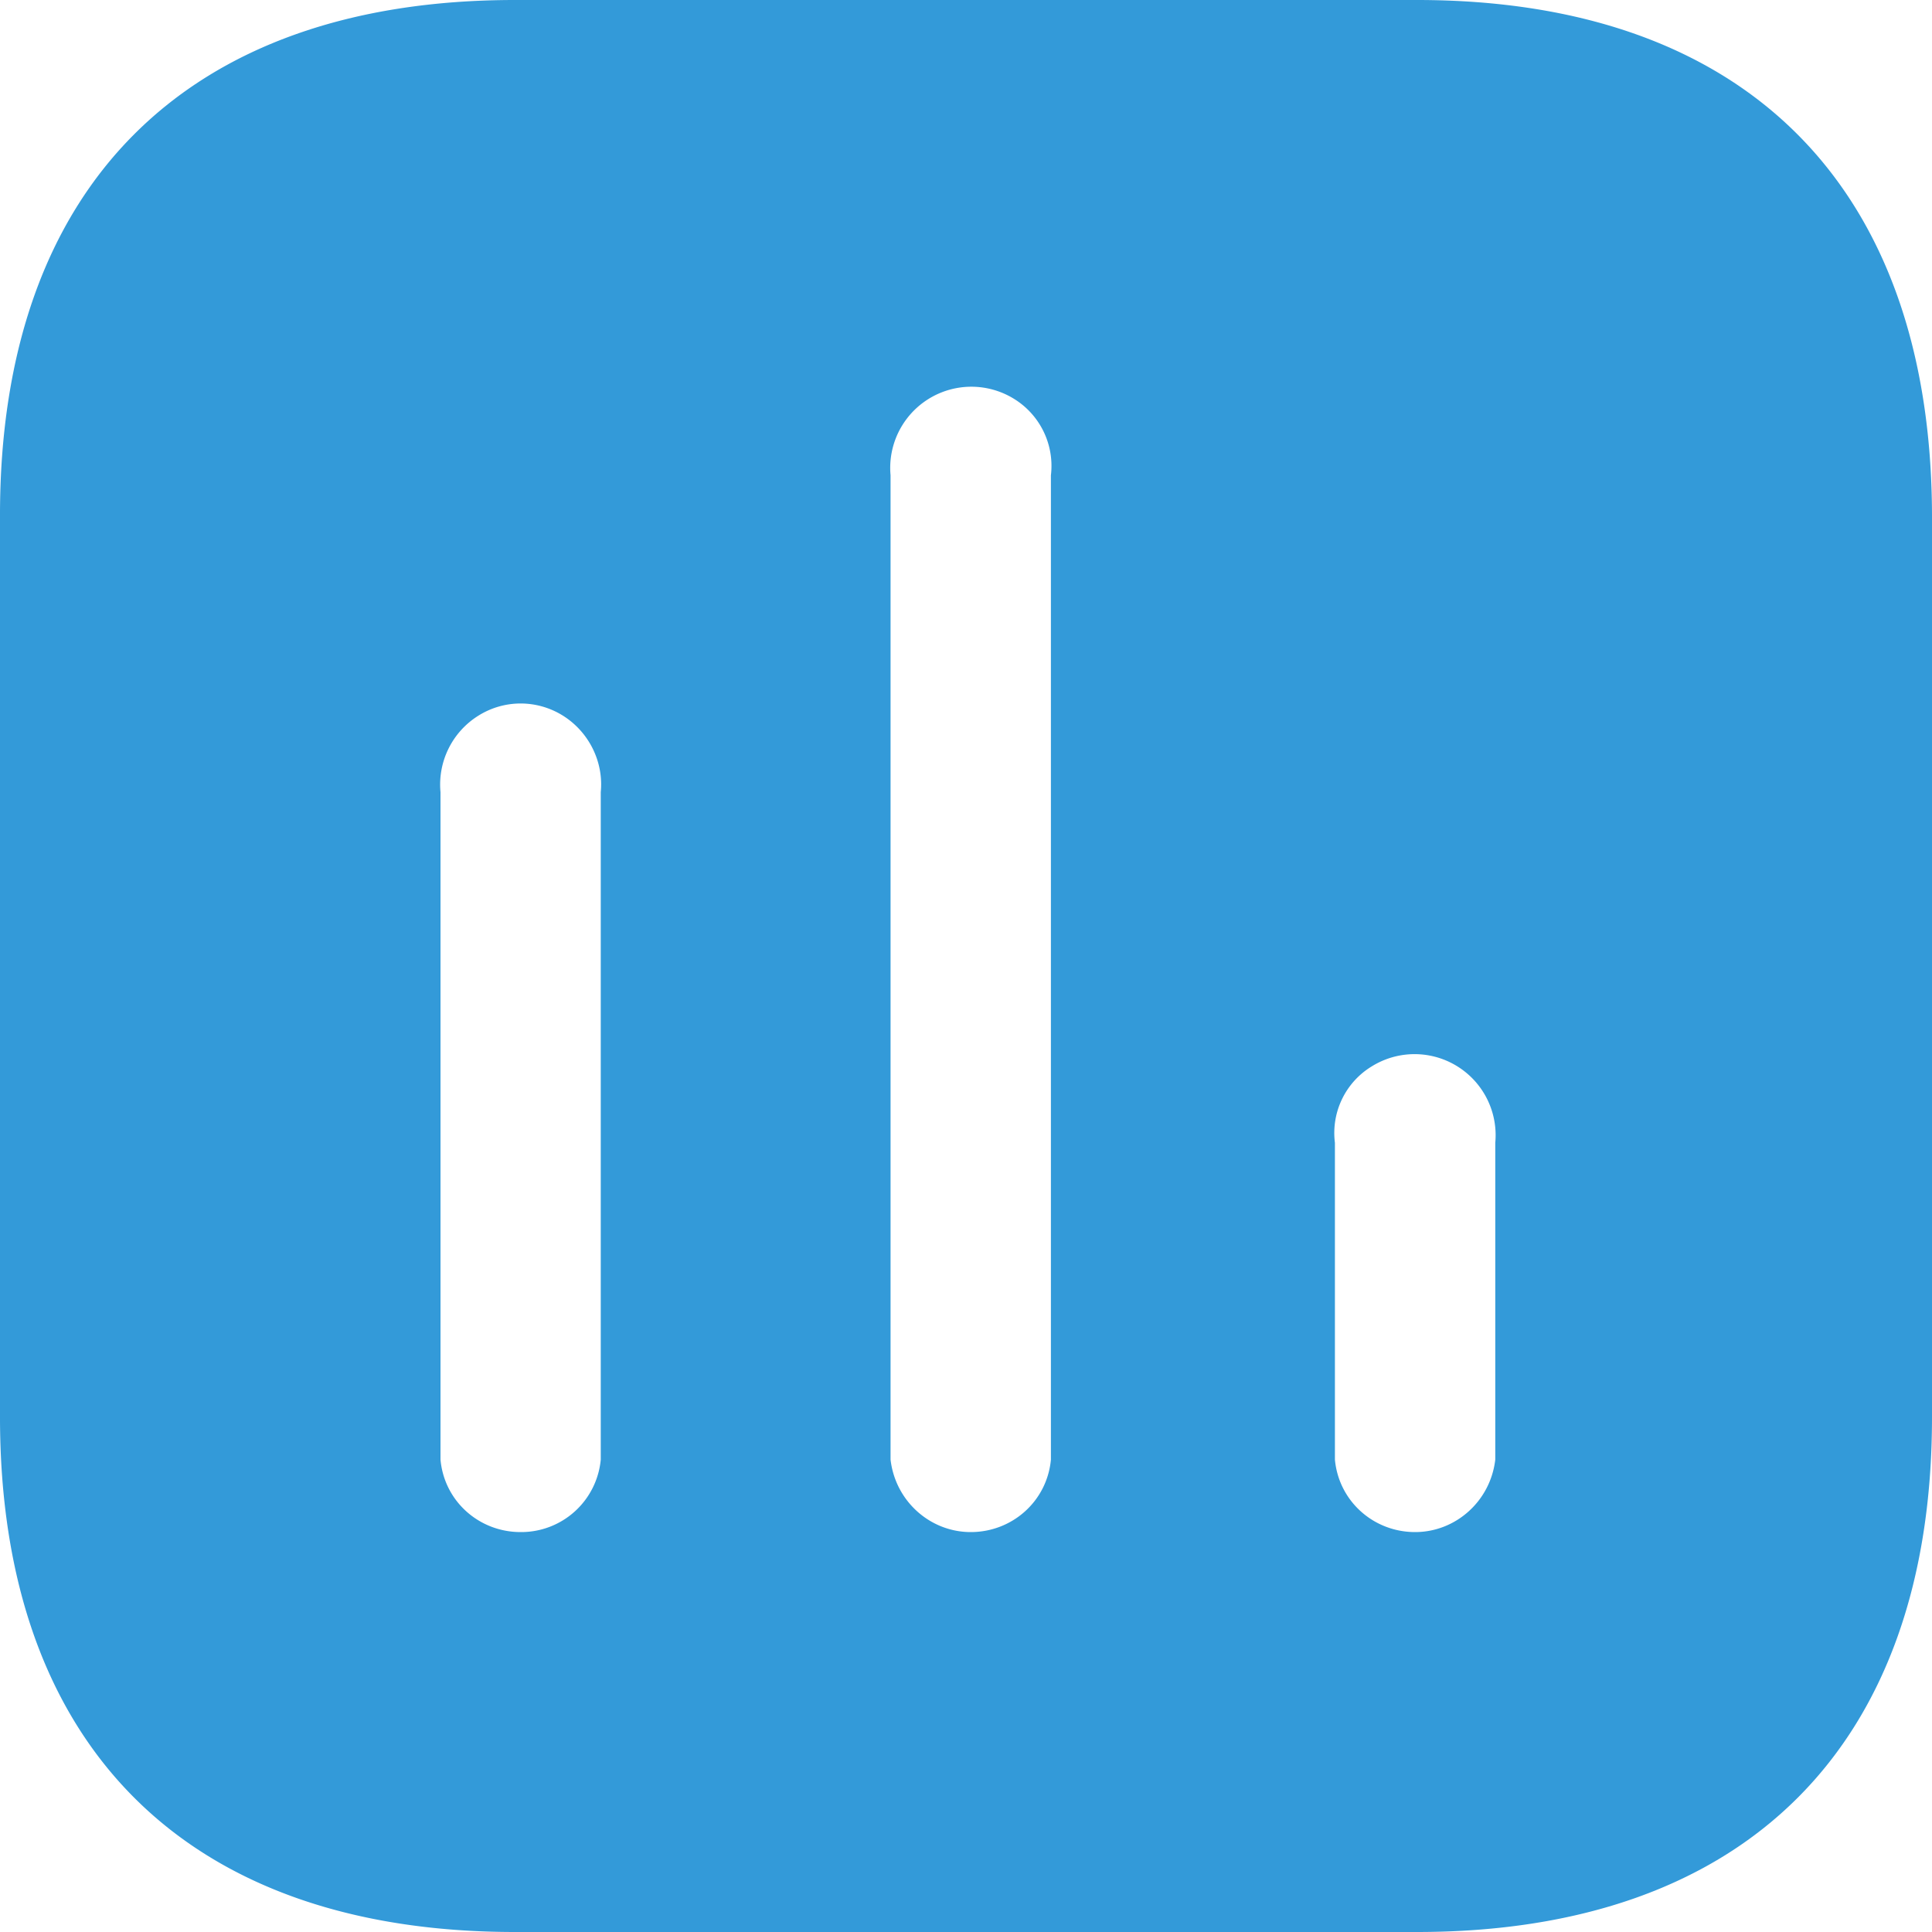 <?xml version="1.0" encoding="UTF-8"?> <svg xmlns="http://www.w3.org/2000/svg" width="20" height="20" viewBox="0 0 20 20" fill="none"><path fill-rule="evenodd" clip-rule="evenodd" d="M5.33 0h9.339C18.07 0 19.99 1.929 20 5.33v9.34c0 3.4-1.93 5.33-5.331 5.33H5.33C1.929 20 0 18.07 0 14.67V5.33C0 1.929 1.929 0 5.33 0zm4.719 15.86c.43 0 .79-.32.83-.75V4.92a.815.815 0 00-.38-.79.84.84 0 00-1.28.79v10.19c.05.43.41.75.83.75zm4.6 0c.42 0 .78-.32.83-.75v-3.28a.839.839 0 00-1.28-.79.806.806 0 00-.38.79v3.28c.04.43.4.75.83.75zm-8.43-.75a.827.827 0 01-.83.75c-.43 0-.79-.32-.829-.75V8.2a.84.84 0 01.39-.79c.269-.17.61-.17.88 0 .269.17.42.479.389.79v6.91z" fill="#339AD9"></path></svg> 